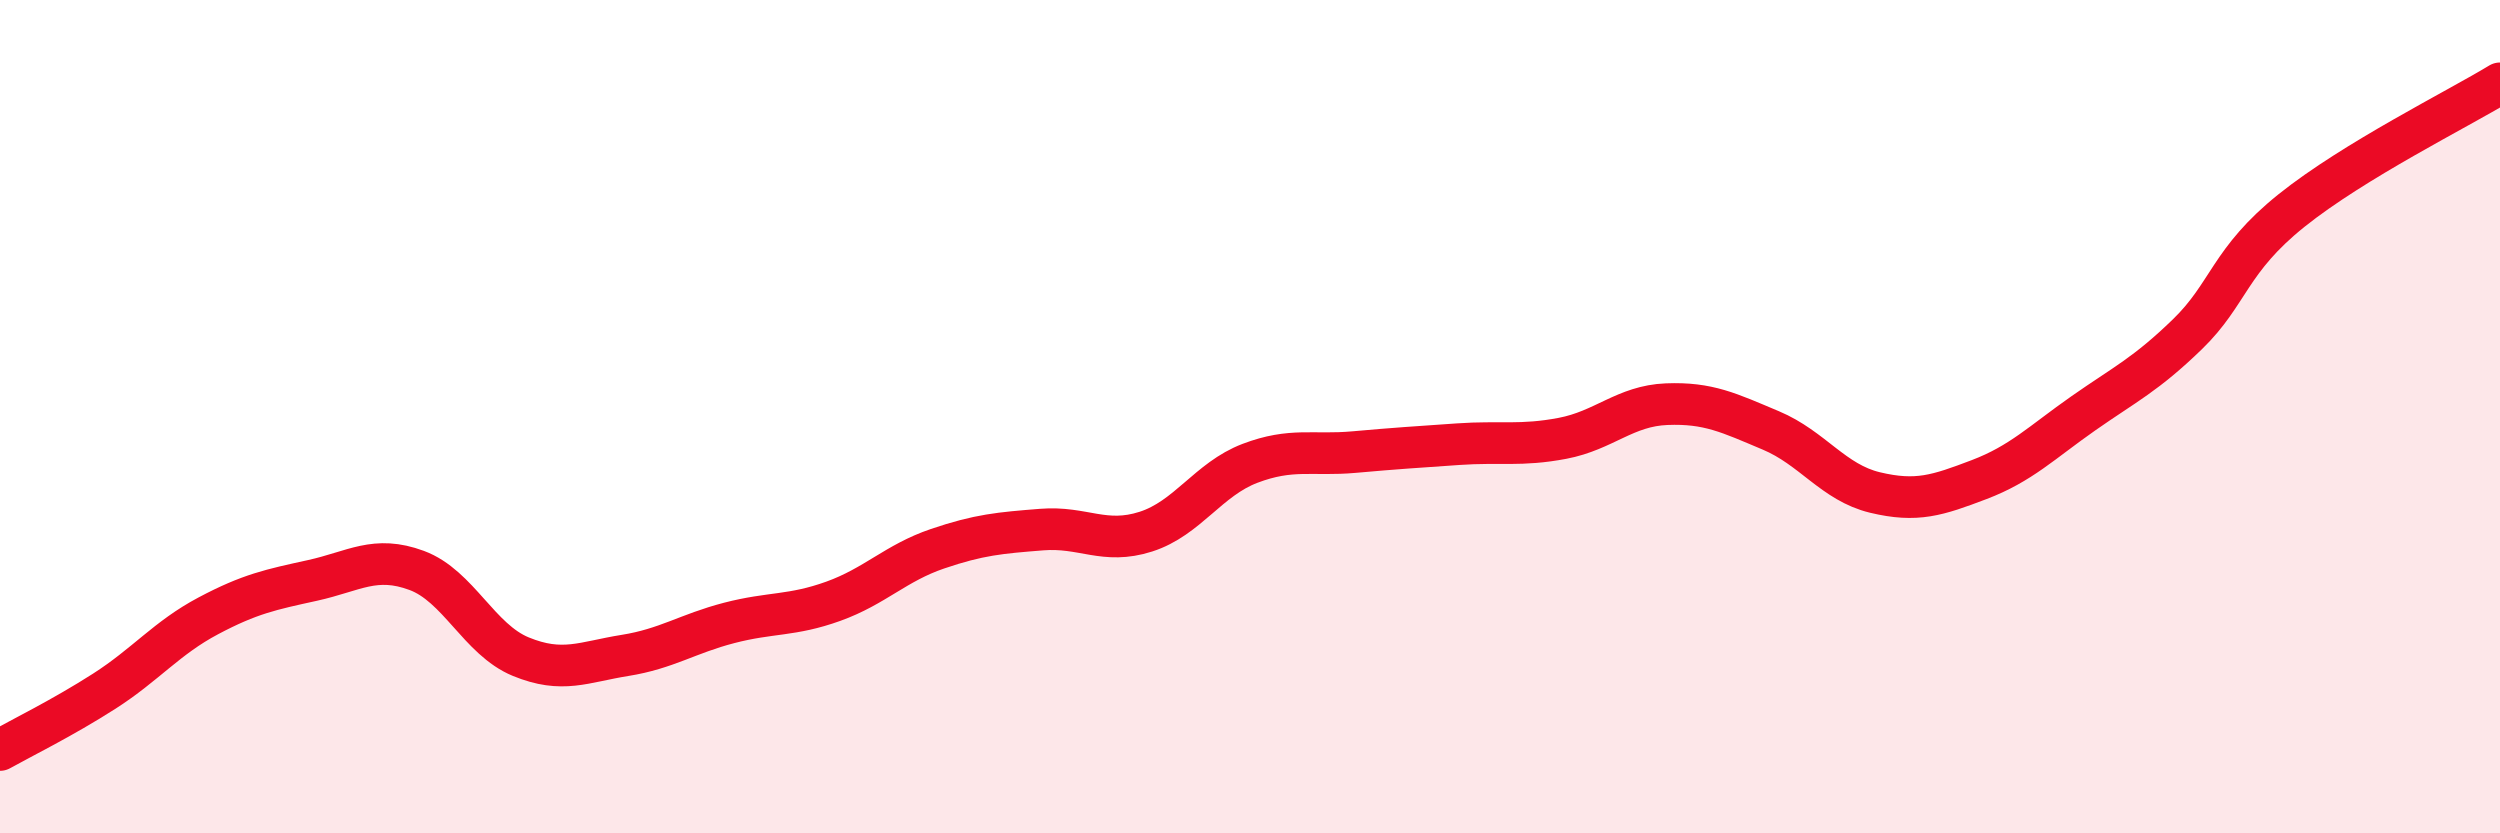 
    <svg width="60" height="20" viewBox="0 0 60 20" xmlns="http://www.w3.org/2000/svg">
      <path
        d="M 0,18 C 0.5,17.72 1.5,17.23 2.5,16.59 C 3.5,15.95 4,15.31 5,14.78 C 6,14.25 6.5,14.15 7.5,13.93 C 8.5,13.71 9,13.32 10,13.69 C 11,14.06 11.5,15.35 12.5,15.76 C 13.5,16.17 14,15.89 15,15.73 C 16,15.57 16.5,15.21 17.5,14.95 C 18.5,14.69 19,14.79 20,14.43 C 21,14.07 21.5,13.51 22.5,13.17 C 23.5,12.83 24,12.79 25,12.71 C 26,12.63 26.5,13.08 27.5,12.76 C 28.5,12.44 29,11.5 30,11.12 C 31,10.74 31.5,10.94 32.5,10.85 C 33.5,10.76 34,10.73 35,10.66 C 36,10.59 36.5,10.71 37.5,10.52 C 38.5,10.33 39,9.74 40,9.7 C 41,9.66 41.5,9.91 42.5,10.33 C 43.5,10.75 44,11.58 45,11.82 C 46,12.06 46.5,11.89 47.5,11.51 C 48.5,11.13 49,10.62 50,9.92 C 51,9.22 51.5,8.99 52.5,8.02 C 53.5,7.05 53.5,6.25 55,5.05 C 56.5,3.85 59,2.61 60,2L60 20L0 20Z"
        fill="#EB0A25"
        opacity="0.1"
        stroke-linecap="round"
        stroke-linejoin="round"
      />
      <path
        d="M 0,18 C 0.5,17.72 1.5,17.23 2.5,16.59 C 3.5,15.95 4,15.31 5,14.78 C 6,14.25 6.5,14.15 7.5,13.93 C 8.5,13.71 9,13.32 10,13.69 C 11,14.06 11.5,15.35 12.5,15.76 C 13.5,16.17 14,15.89 15,15.73 C 16,15.57 16.5,15.21 17.5,14.95 C 18.5,14.69 19,14.79 20,14.43 C 21,14.07 21.5,13.51 22.5,13.17 C 23.5,12.83 24,12.79 25,12.71 C 26,12.63 26.5,13.08 27.5,12.76 C 28.5,12.44 29,11.5 30,11.12 C 31,10.74 31.5,10.94 32.5,10.85 C 33.5,10.76 34,10.73 35,10.66 C 36,10.59 36.5,10.71 37.5,10.52 C 38.5,10.33 39,9.74 40,9.7 C 41,9.66 41.5,9.91 42.5,10.33 C 43.5,10.75 44,11.58 45,11.82 C 46,12.06 46.5,11.89 47.5,11.51 C 48.5,11.13 49,10.62 50,9.92 C 51,9.22 51.5,8.99 52.5,8.02 C 53.5,7.05 53.5,6.25 55,5.05 C 56.5,3.85 59,2.61 60,2"
        stroke="#EB0A25"
        stroke-width="1"
        fill="none"
        stroke-linecap="round"
        stroke-linejoin="round"
      />
    </svg>
  